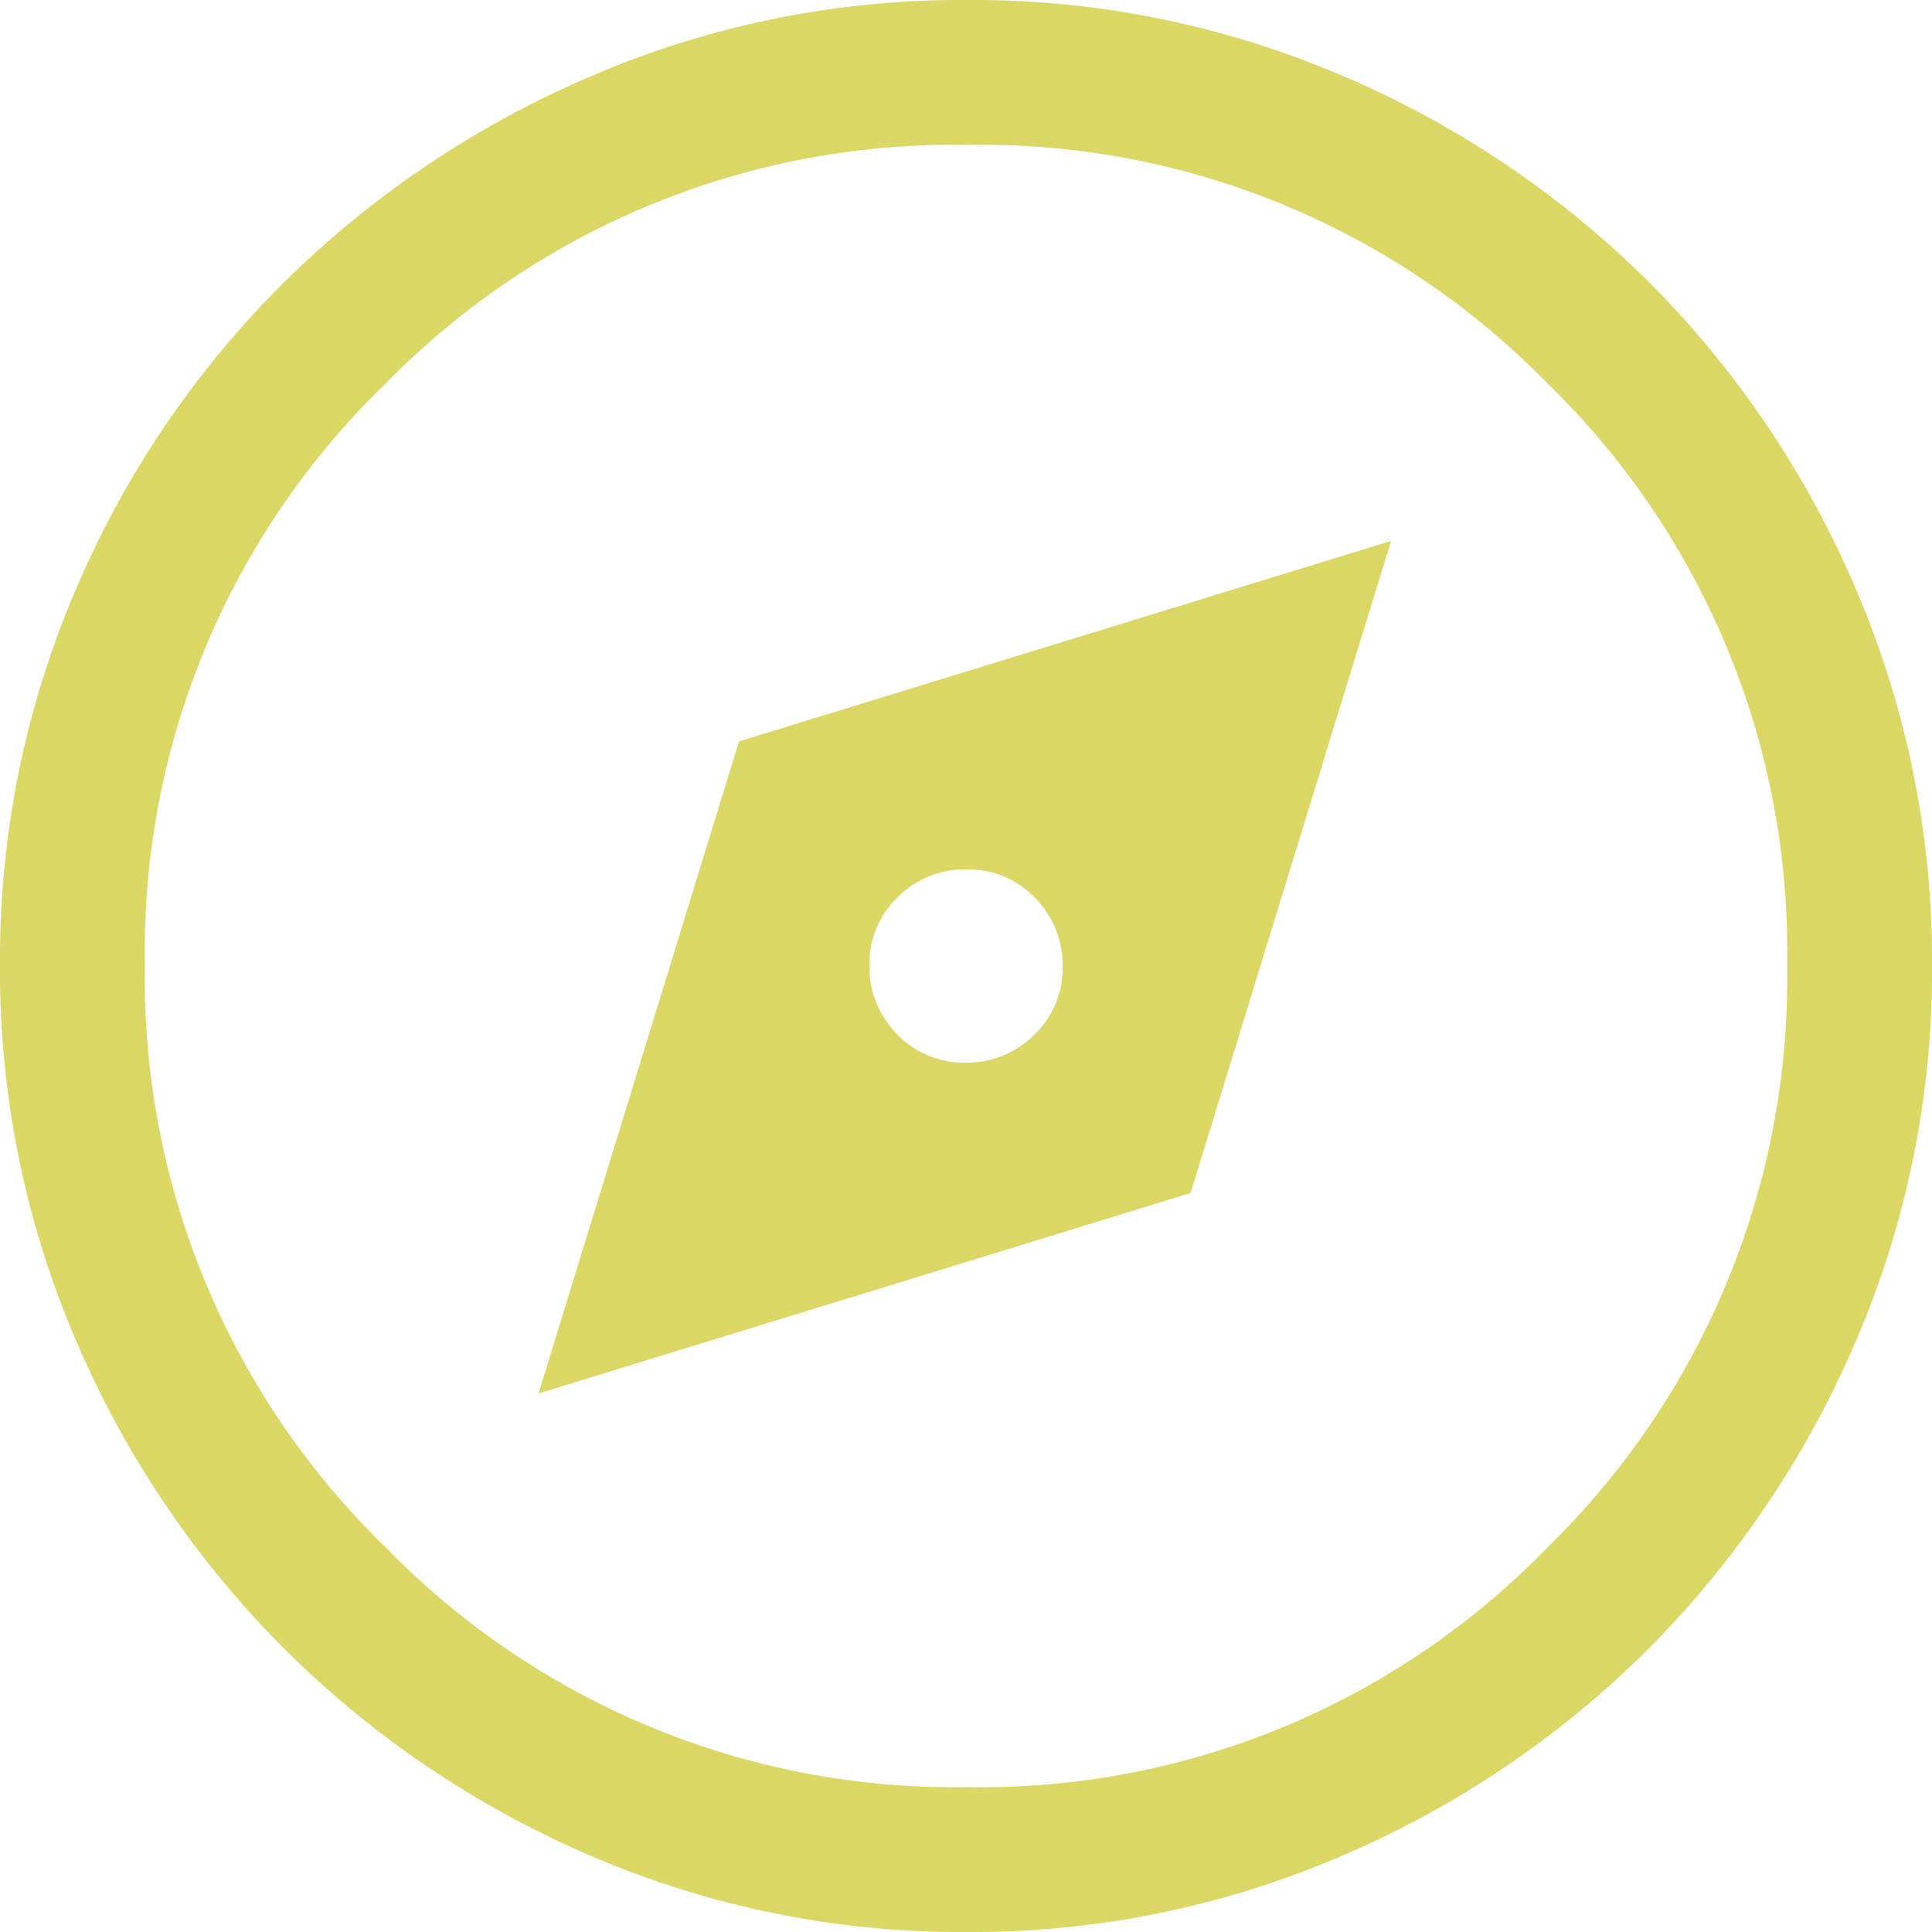 <svg xmlns="http://www.w3.org/2000/svg" width="64" height="64" viewBox="0 0 64 64">
  <path id="Pfad_398" data-name="Pfad 398" d="M97.84-833.84l21.6-6.64,6.64-21.6-21.6,6.64Zm14.141-10.96a3.042,3.042,0,0,1-2.261-.939,3.136,3.136,0,0,1-.92-2.28,3.041,3.041,0,0,1,.939-2.261,3.135,3.135,0,0,1,2.28-.92,3.042,3.042,0,0,1,2.261.939,3.136,3.136,0,0,1,.92,2.28,3.041,3.041,0,0,1-.939,2.261A3.135,3.135,0,0,1,111.981-844.8Zm.041,28.8a30.973,30.973,0,0,1-12.44-2.52A32.518,32.518,0,0,1,89.4-825.4a32.5,32.5,0,0,1-6.88-10.187A31.033,31.033,0,0,1,80-848.04a31.034,31.034,0,0,1,2.52-12.453A32.018,32.018,0,0,1,89.4-870.64a32.843,32.843,0,0,1,10.187-6.84A31.033,31.033,0,0,1,112.04-880a31.032,31.032,0,0,1,12.453,2.52,32.354,32.354,0,0,1,10.147,6.84,32.315,32.315,0,0,1,6.84,10.16A31.106,31.106,0,0,1,144-848.022a30.972,30.972,0,0,1-2.52,12.44,32.684,32.684,0,0,1-6.84,10.167,32.316,32.316,0,0,1-10.16,6.88A30.955,30.955,0,0,1,112.022-816Zm.018-4.8a26.129,26.129,0,0,0,19.241-7.959,26.323,26.323,0,0,0,7.92-19.28,26.194,26.194,0,0,0-7.92-19.241,26.2,26.2,0,0,0-19.241-7.92,26.323,26.323,0,0,0-19.28,7.92A26.129,26.129,0,0,0,84.8-848.039a26.257,26.257,0,0,0,7.959,19.28,26.256,26.256,0,0,0,19.28,7.959ZM112-848Z" transform="translate(-80 880)" fill="#dbd765"/>
</svg>
